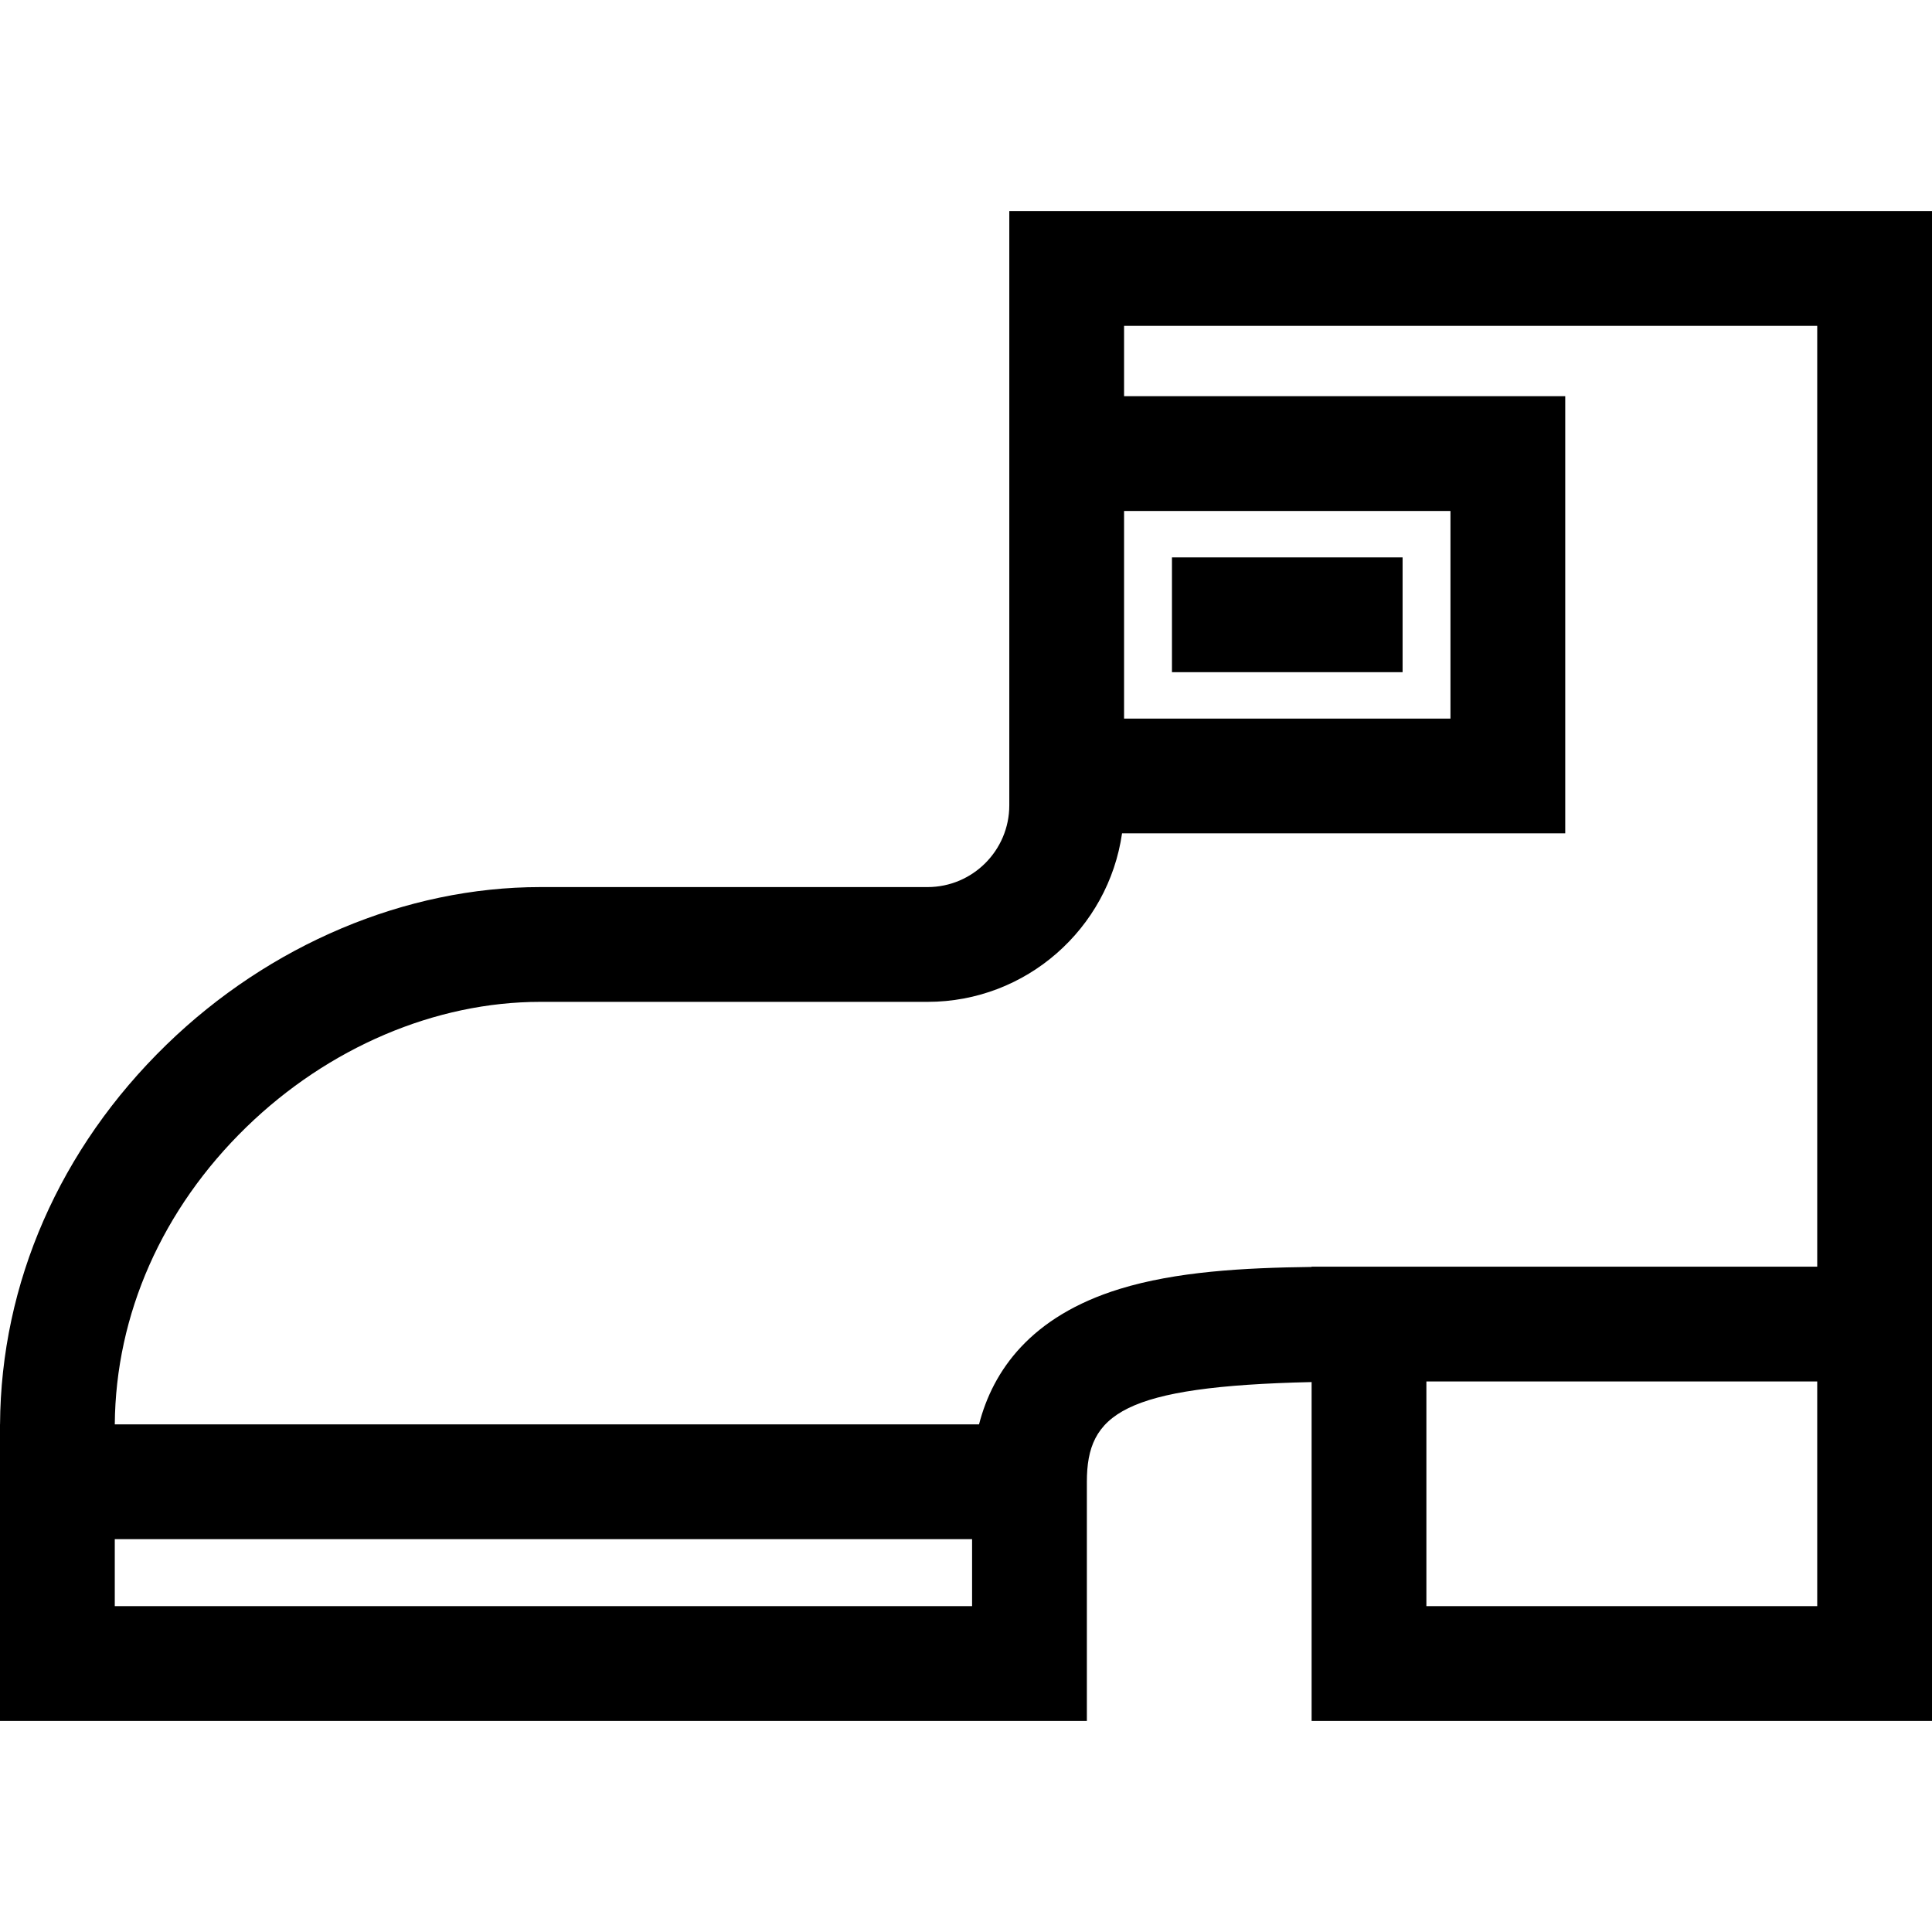 <?xml version="1.0" encoding="iso-8859-1"?>
<!-- Generator: Adobe Illustrator 19.0.0, SVG Export Plug-In . SVG Version: 6.00 Build 0)  -->
<svg version="1.1" id="Layer_1" xmlns="http://www.w3.org/2000/svg" xmlns:xlink="http://www.w3.org/1999/xlink" x="0px" y="0px"
	 viewBox="0 0 511.999 511.999" style="enable-background:new 0 0 511.999 511.999;" xml:space="preserve">
<g>
	<g>
		<path d="M267.473,55.939v49.052v108.43c0,11.945-9.718,21.663-21.663,21.663H143.167c-35.63,0-71.734,15.229-99.058,41.779
			C15.86,304.315,0.222,340.021,0.01,377.479H0v0.773v29.645v48.164h288.03v-48.164v-15.209c0-17.936,9.45-25.296,59.56-26.427v89.8
			h164.409v-89.958v-30.418V55.939H267.473z M297.89,135.408h86.497v55.022H297.89V135.408z M257.613,425.643H30.417v-17.746
			h227.195V425.643z M378.007,425.643v-59.542l103.575,0.001v59.541H378.007z M481.583,335.684H347.59v0.066
			c-18.084,0.221-35.914,1.226-50.868,5.833c-23.628,7.28-33.61,21.704-37.271,35.896H30.42
			c0.214-29.172,12.584-57.13,34.887-78.801c21.697-21.084,50.077-33.177,77.86-33.177h102.642
			c26.195,0,47.926-19.444,51.543-44.656h117.452V104.991H297.89V86.356h183.693V335.684z"/>
	</g>
</g>
<g>
	<g>
		<rect x="310.58" y="147.716" width="61.118" height="30.417"/>
	</g>
</g>
<g>
</g>
<g>
</g>
<g>
</g>
<g>
</g>
<g>
</g>
<g>
</g>
<g>
</g>
<g>
</g>
<g>
</g>
<g>
</g>
<g>
</g>
<g>
</g>
<g>
</g>
<g>
</g>
<g>
</g>
</svg>

